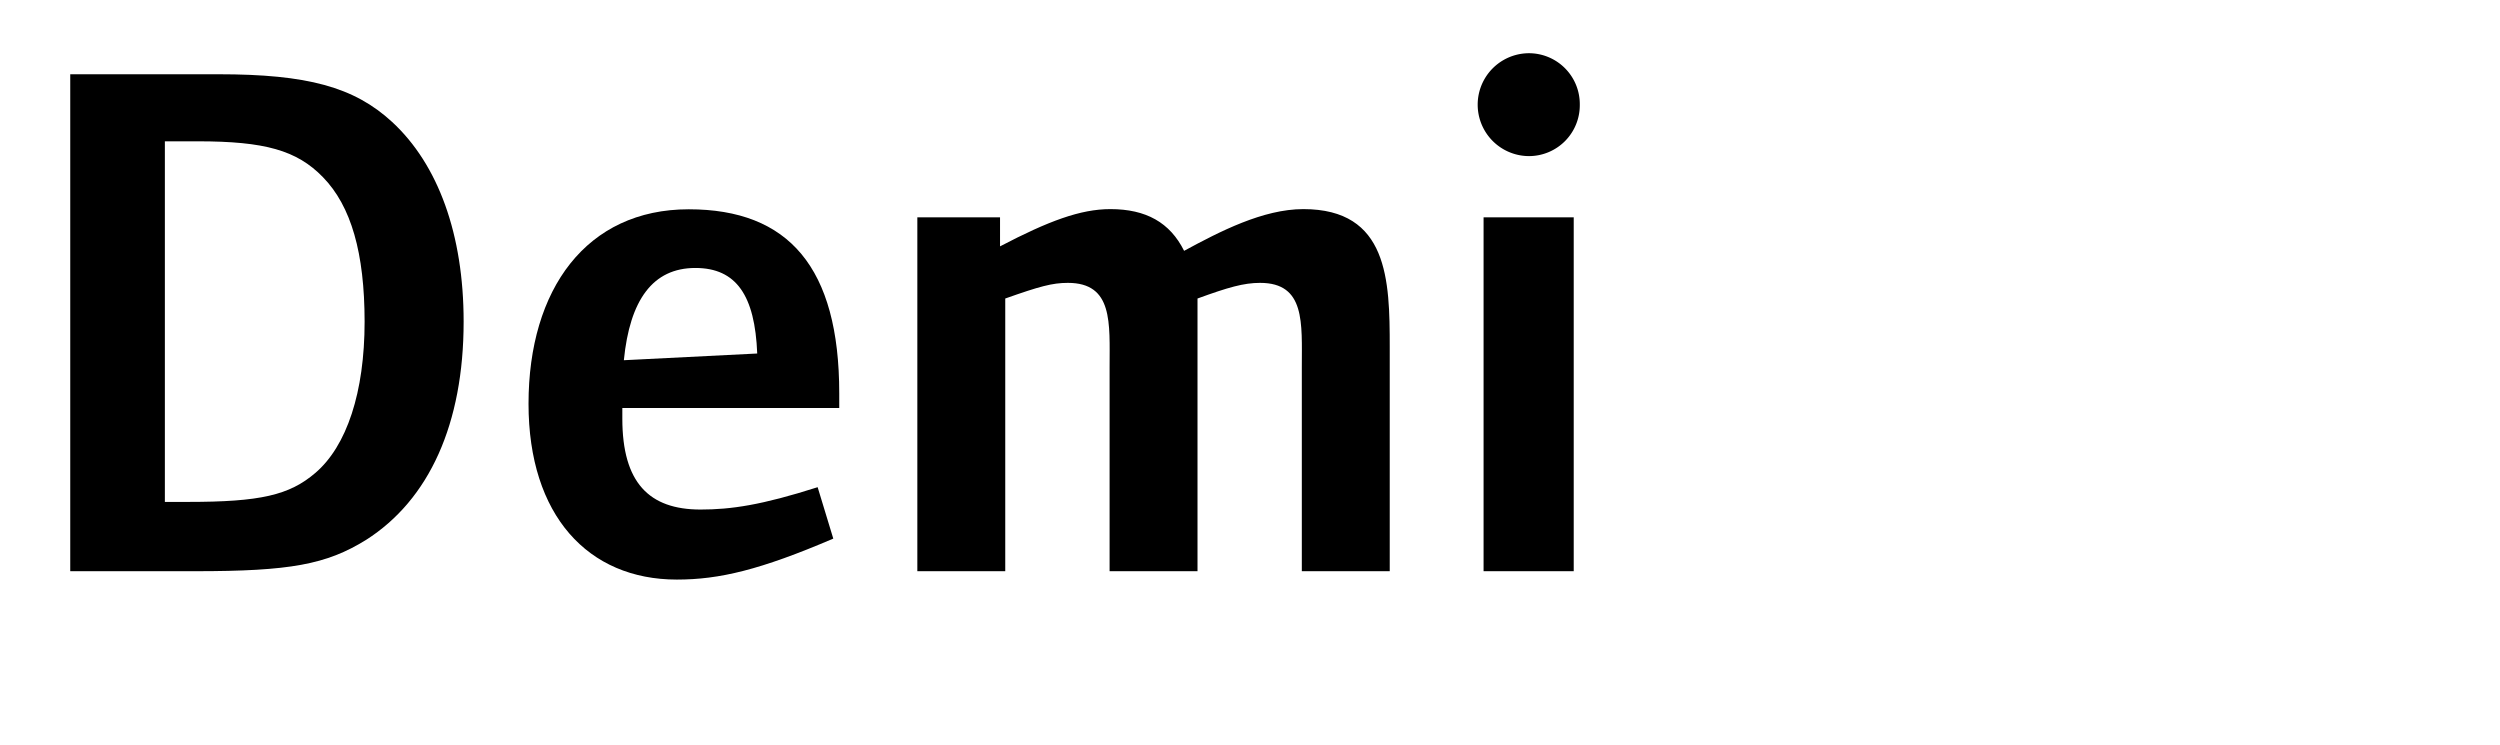 <?xml version="1.0" encoding="UTF-8"?> <svg xmlns="http://www.w3.org/2000/svg" id="Bounding_box" data-name="Bounding box" viewBox="0 0 704.65 210"><defs><style>.cls-1{fill:none;}</style></defs><rect class="cls-1" width="704.65" height="210"></rect><path d="M103.17,152.18C92,159.11,81.75,161,55.08,161H19.8V20.93H61.59c25,0,38.22,3.57,48.93,13.44,13,12,20.16,31.71,20.16,56.28C130.68,119.42,121,140.84,103.17,152.18ZM91,49.91c-7.35-7.56-16.38-10.08-35.28-10.08H46.47V141.47H53c20.37,0,28.56-1.89,35.91-8.19,8.82-7.56,13.86-22.68,13.86-42.63C102.75,71.33,99,58.1,91,49.91Z"></path><path d="M175.41,115V118c0,18.06,7.55,25.62,22.05,25.62,8.61,0,17.22-1.26,33-6.3l4.41,14.49c-20.58,8.82-32.13,11.55-44.1,11.55-25,0-41.8-18.06-41.8-49.56,0-32.34,16.38-54.81,45.16-54.81,28.14,0,42.42,16.38,42.42,51.87V115ZM196,75.53c-12,0-18.48,9-20.16,26l37.59-1.89C212.79,83.3,207.54,75.53,196,75.53Z"></path><path d="M366.93,161V103.46c0-12.39,1.05-23.73-11.76-23.73-4.62,0-9,1.26-17.64,4.41V161H312.75V103.46c0-12.39,1.05-23.73-11.76-23.73-4.41,0-8,1-17.65,4.41V161H258.56V61.25h23.31v8.19c13.65-7.14,22.68-10.5,31.09-10.5,10.08,0,16.8,3.78,20.79,11.76,10.08-5.46,22.26-11.76,33.6-11.76,23.94,0,24.36,20,24.36,38.85V161Z"></path><path d="M431,44a14.5,14.5,0,0,1,0-29,14.35,14.35,0,0,1,14.28,14.5A14.34,14.34,0,0,1,431,44ZM418.16,161V61.25h25.41V161Z"></path></svg> 